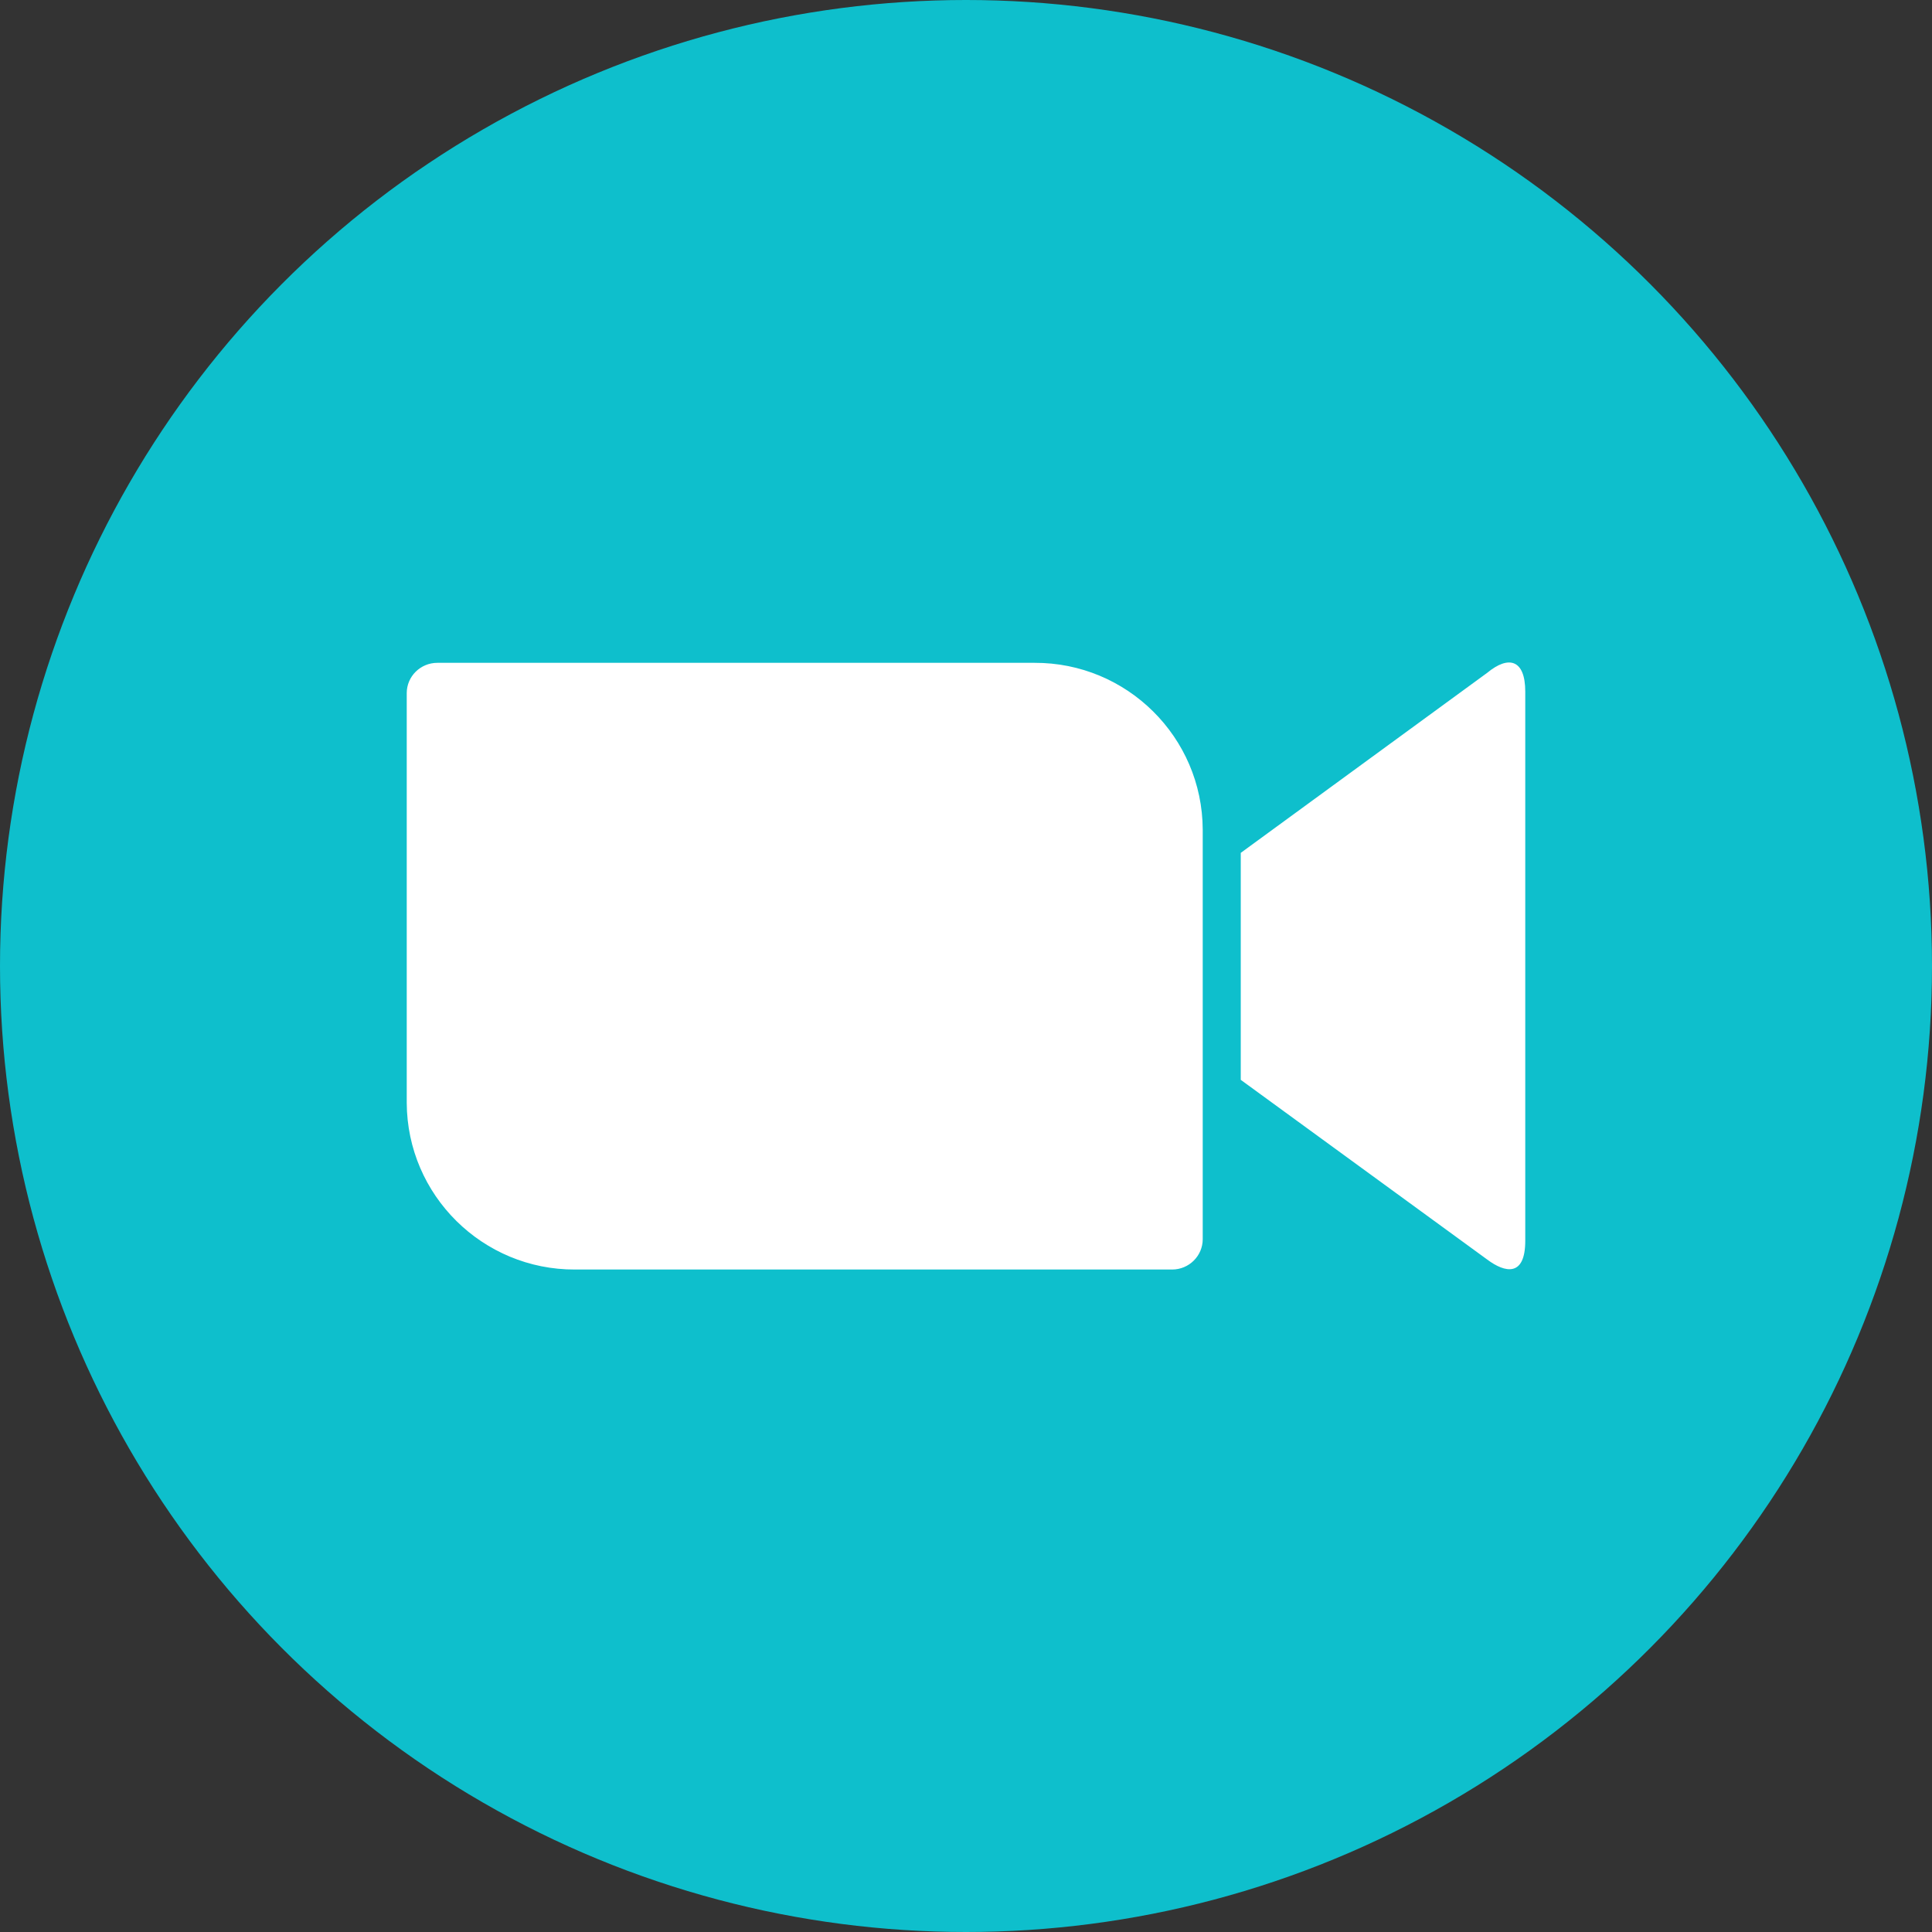 <svg width="38" height="38" viewBox="0 0 38 38" fill="none" xmlns="http://www.w3.org/2000/svg">
<rect x="0" y="0" width="38" height="38" fill="#333333" stroke="none"/>
<circle cx="19" cy="19" r="19" fill="#0EBFCC"/>
<path d="M8 13.632V21.689C8.007 23.511 9.495 24.977 11.31 24.97H23.054C23.387 24.97 23.656 24.701 23.656 24.374V16.318C23.649 14.496 22.161 13.029 20.346 13.037H8.602C8.269 13.037 8 13.305 8 13.632ZM24.404 16.775L29.252 13.233C29.673 12.885 30 12.971 30 13.603V24.403C30 25.122 29.601 25.035 29.252 24.774L24.404 21.239V16.775Z" fill="white"/>
</svg>
